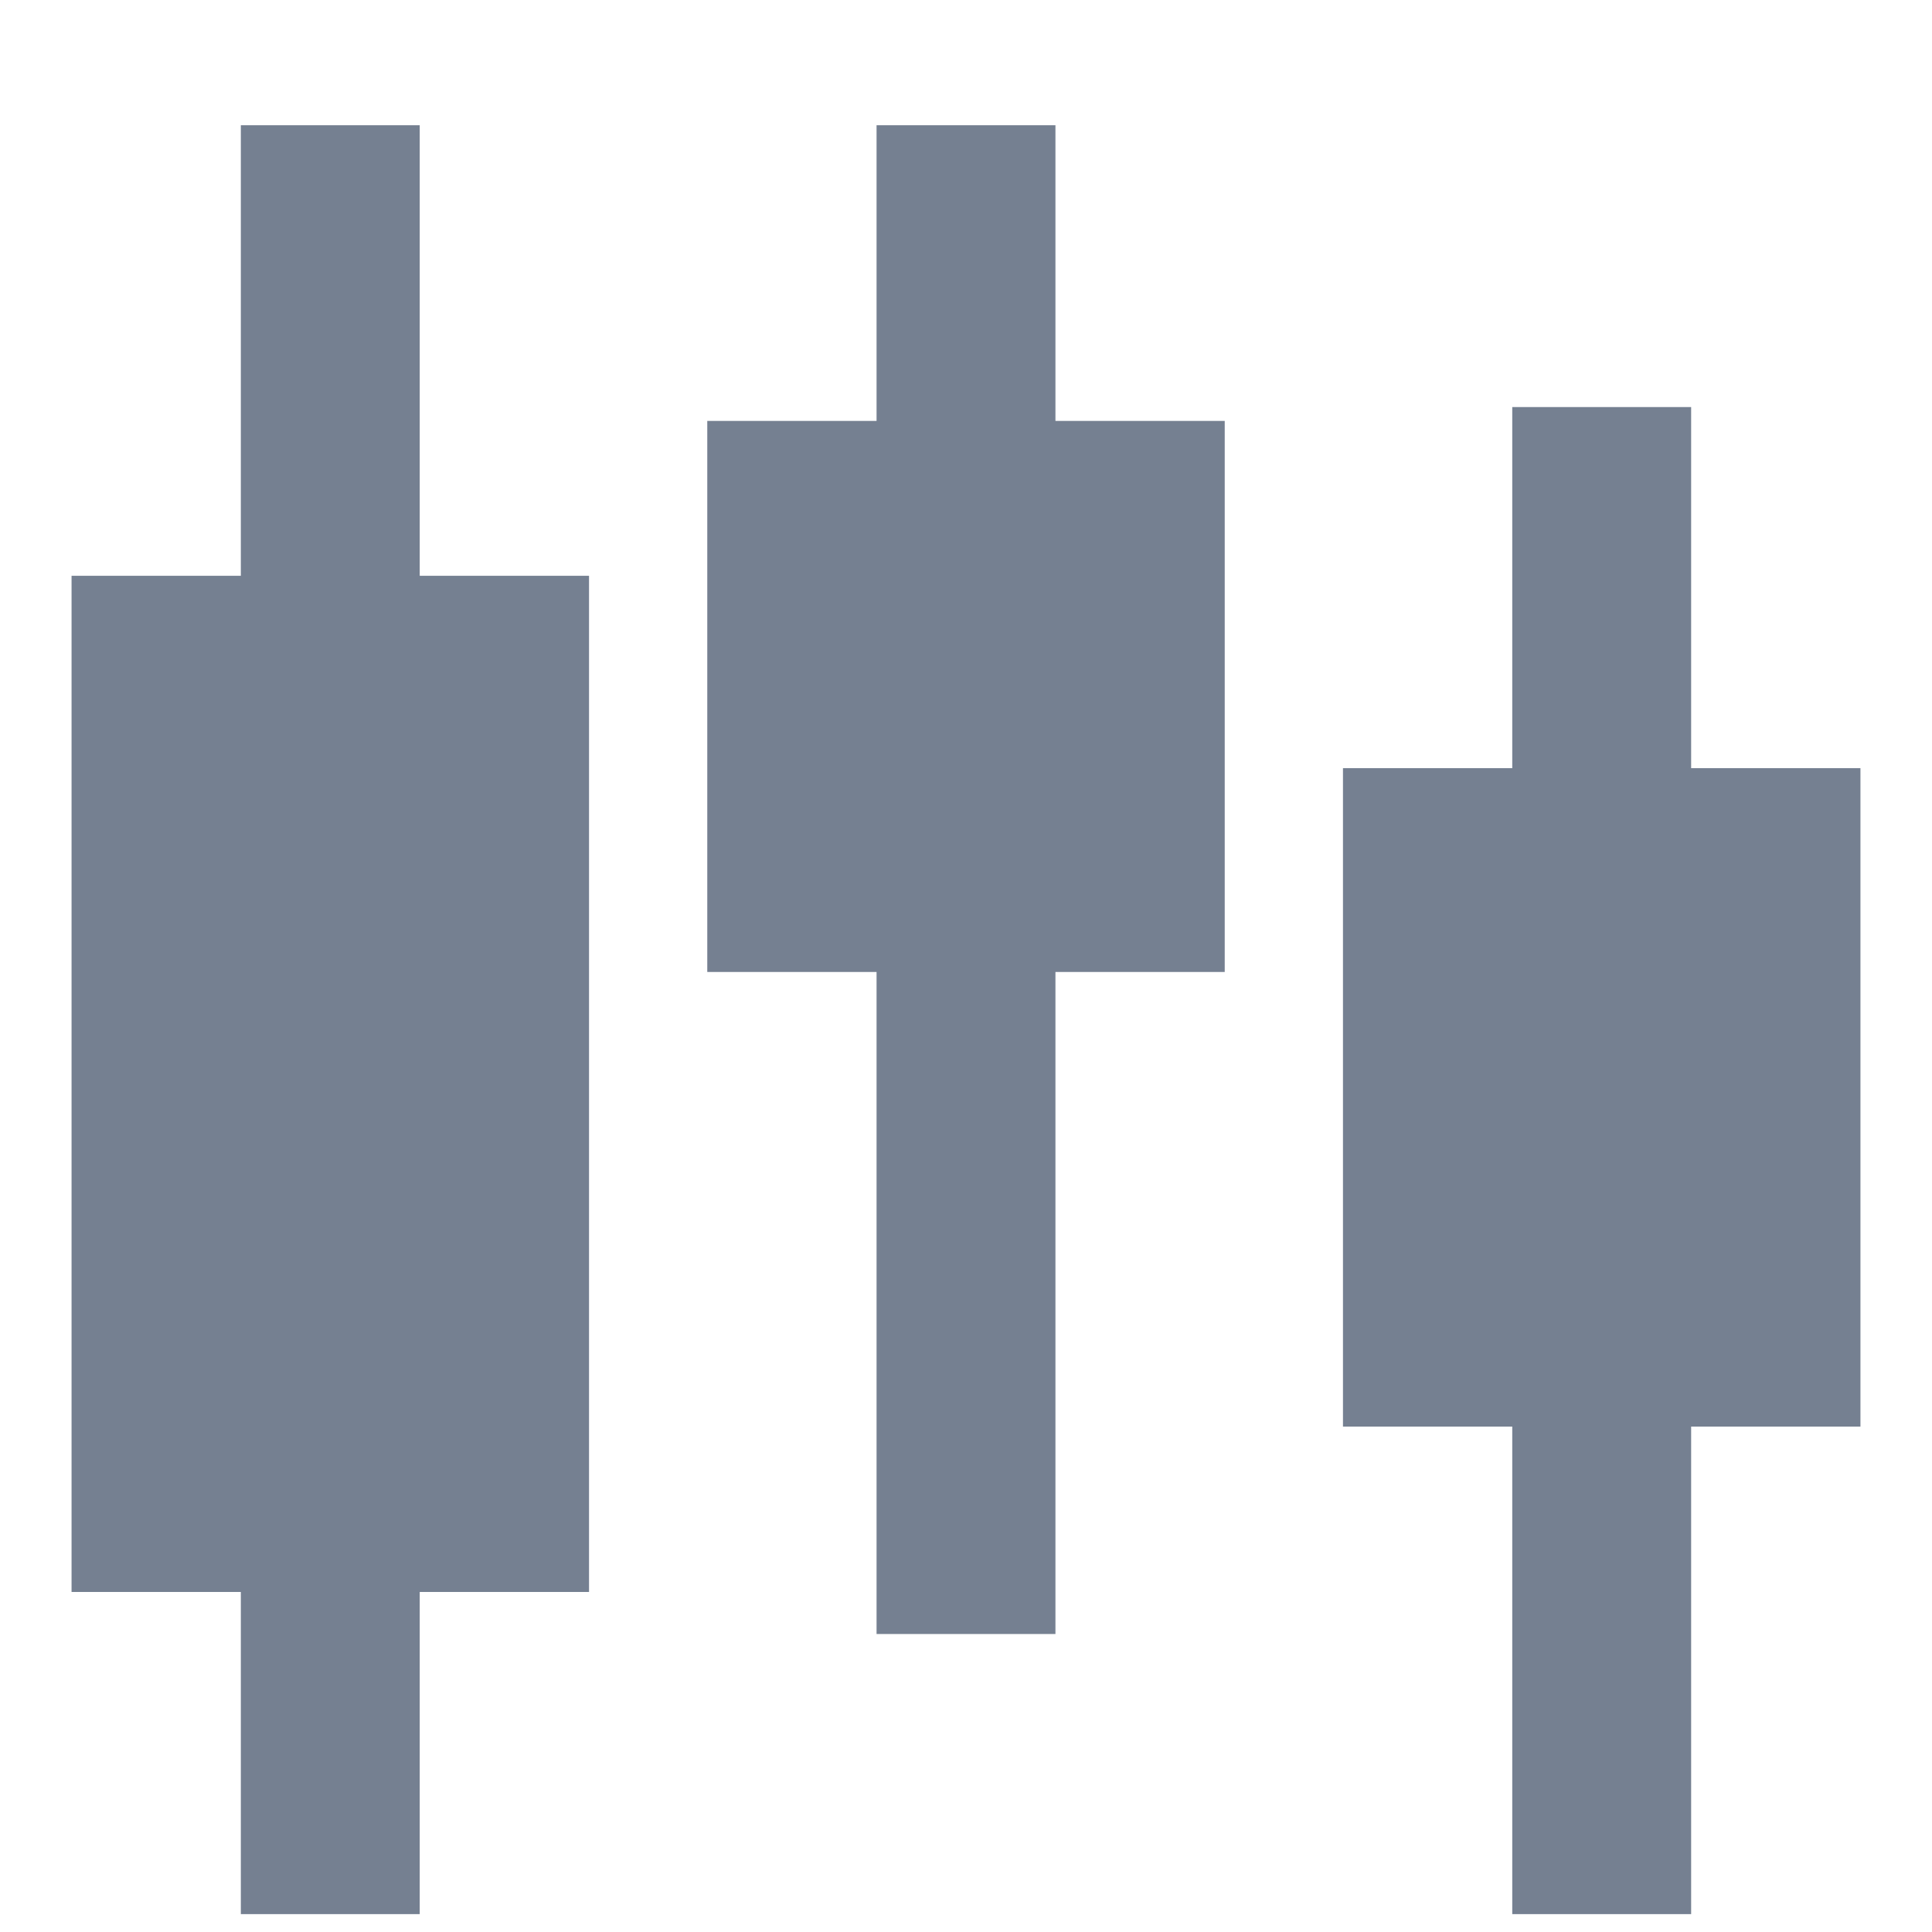 <svg xmlns="http://www.w3.org/2000/svg" width="108" height="108" fill="none"><g fill="#758091" clip-path="url(#a)" filter="url(#b)"><path d="M32.927 25.186h-9.464V0h-10v25.186H4v56.806h9.463V100h10V81.992h9.464V25.186ZM104 35.94h-9.464V15.754h-10V35.94h-9.463v36.806h9.463V100h10V72.746H104V35.94ZM68.463 16.529H59V0H49v16.529h-9.463v30.806H49v37.008h10V47.335h9.463V16.529Z"/></g><defs><clipPath id="a"><path fill="#fff" d="M4 0h100v100H4z"/></clipPath><filter id="b" width="108" height="108" x="0" y="0" color-interpolation-filters="sRGB" filterUnits="userSpaceOnUse"><feFlood flood-opacity="0" result="BackgroundImageFix"/><feColorMatrix in="SourceAlpha" result="hardAlpha" values="0 0 0 0 0 0 0 0 0 0 0 0 0 0 0 0 0 0 127 0"/><feOffset dy="4"/><feGaussianBlur stdDeviation="2"/><feComposite in2="hardAlpha" operator="out"/><feColorMatrix values="0 0 0 0 0 0 0 0 0 0 0 0 0 0 0 0 0 0 0.25 0"/><feBlend in2="BackgroundImageFix" result="effect1_dropShadow_5479_10359"/><feBlend in="SourceGraphic" in2="effect1_dropShadow_5479_10359" result="shape"/><feColorMatrix in="SourceAlpha" result="hardAlpha" values="0 0 0 0 0 0 0 0 0 0 0 0 0 0 0 0 0 0 127 0"/><feOffset dy="3"/><feGaussianBlur stdDeviation="1"/><feComposite in2="hardAlpha" k2="-1" k3="1" operator="arithmetic"/><feColorMatrix values="0 0 0 0 0 0 0 0 0 0 0 0 0 0 0 0 0 0 0.25 0"/><feBlend in2="shape" result="effect2_innerShadow_5479_10359"/></filter></defs></svg>